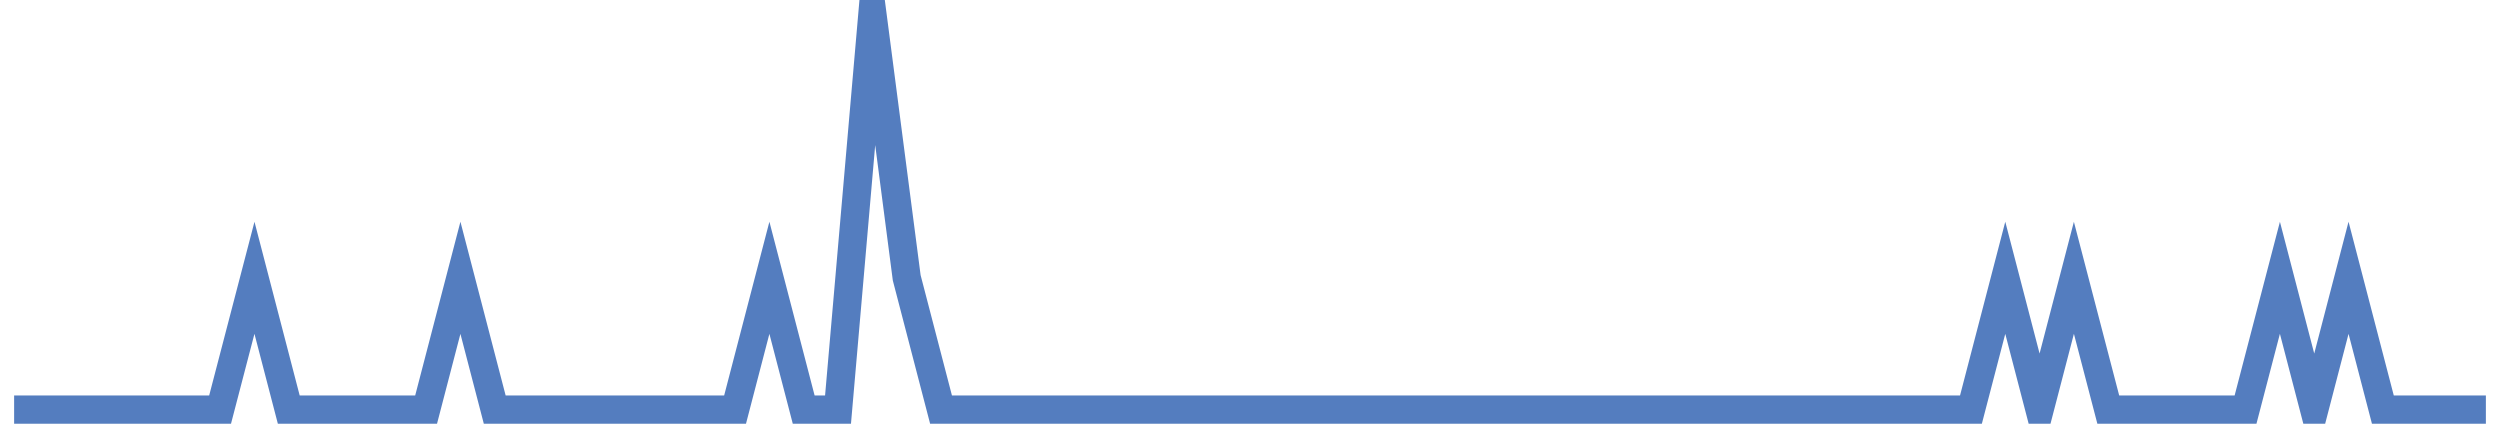 <?xml version="1.0" encoding="UTF-8"?>
<svg xmlns="http://www.w3.org/2000/svg" xmlns:xlink="http://www.w3.org/1999/xlink" width="177pt" height="30pt" viewBox="0 0 177 30" version="1.1">
<g id="surface2271446">
<path style="fill:none;stroke-width:2;stroke-linecap:butt;stroke-linejoin:miter;stroke:rgb(32.941%,49.02%,74.902%);stroke-opacity:1;stroke-miterlimit:10;" d="M 1 29 L 15.582 29 L 18.016 19.668 L 20.445 29 L 30.168 29 L 32.598 19.668 L 35.027 29 L 52.043 29 L 54.473 19.668 L 56.902 29 L 59.332 29 L 61.766 1 L 64.195 19.668 L 66.625 29 L 139.543 29 L 141.973 19.668 L 144.402 29 L 146.832 19.668 L 149.266 29 L 158.984 29 L 161.418 19.668 L 163.848 29 L 166.277 19.668 L 168.707 29 L 176 29 "/>
</g>
</svg>

